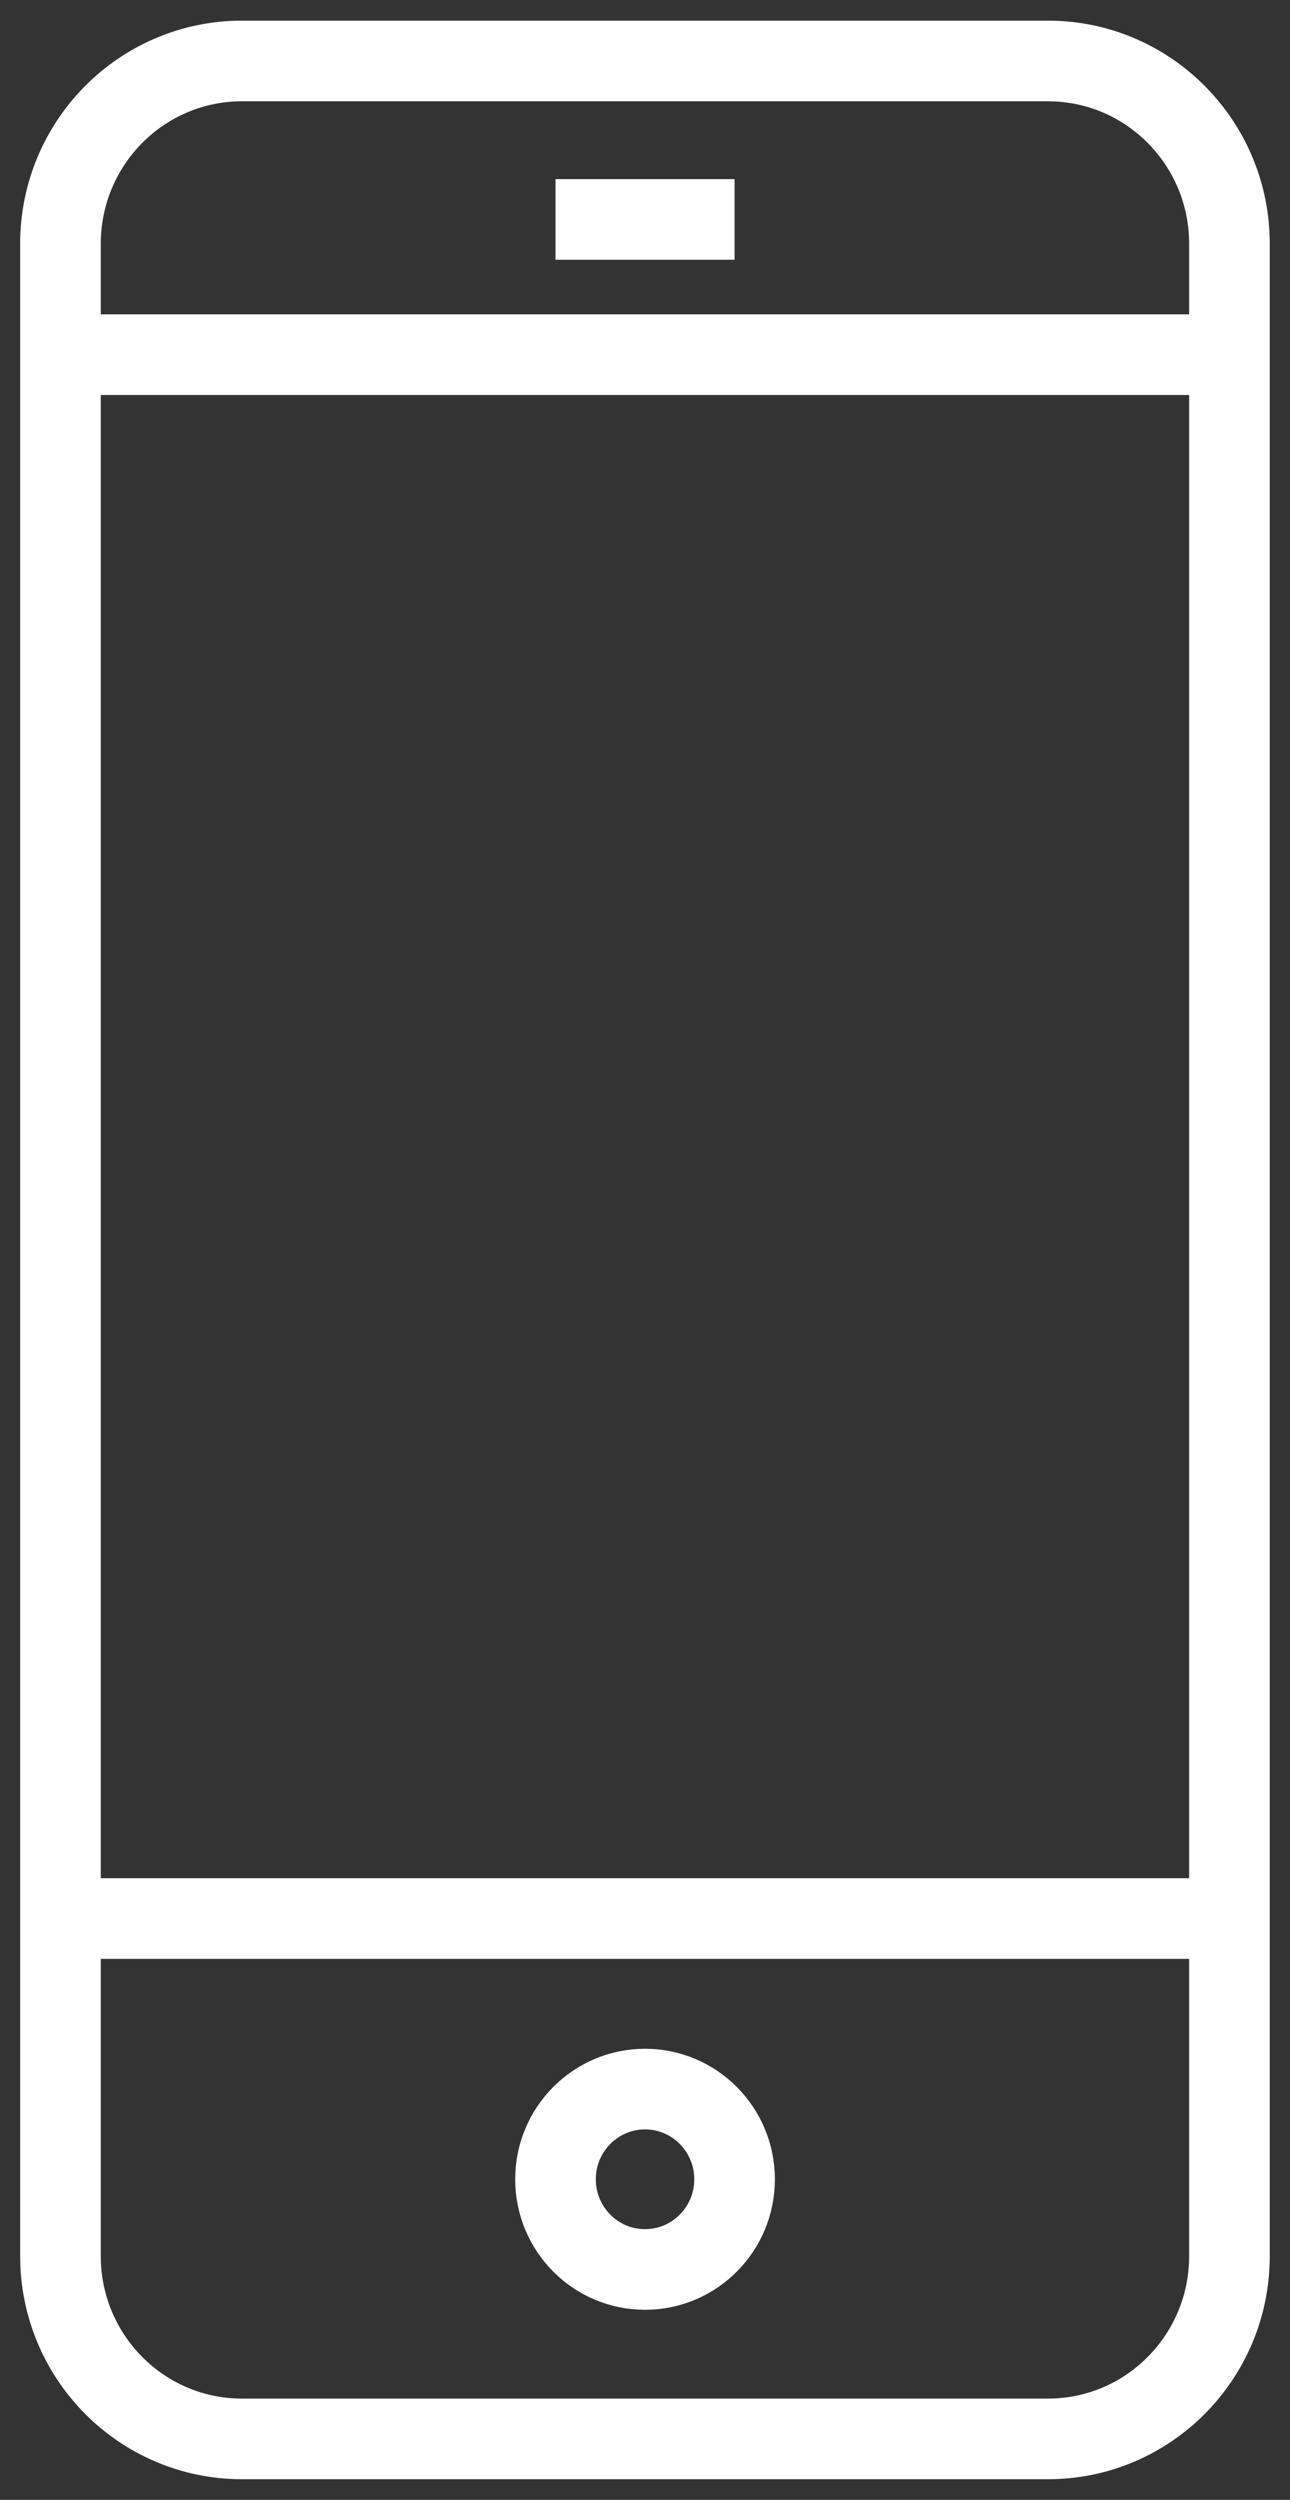 <svg width="16" height="31" viewBox="0 0 16 31" fill="none" xmlns="http://www.w3.org/2000/svg">
<rect x="0" y="0" width="16" height="31" fill="#333333" stroke="none"/>
<g clip-path="url(#clip0_146_3210)">
<path d="M12.998 0.756H3.001C1.758 0.756 0.75 1.771 0.75 3.023V27.977C0.75 29.229 1.758 30.244 3.001 30.244H12.998C14.241 30.244 15.249 29.229 15.249 27.977V3.023C15.249 1.771 14.241 0.756 12.998 0.756Z" stroke="white" stroke-miterlimit="10"/>
<path d="M0.75 4.398H15.249" stroke="white" stroke-miterlimit="10"/>
<path d="M0.75 23.791H15.249" stroke="white" stroke-miterlimit="10"/>
<path d="M6.89 2.721H9.111" stroke="white" stroke-miterlimit="10"/>
<path d="M8 28.143C8.614 28.143 9.111 27.642 9.111 27.025C9.111 26.407 8.614 25.906 8 25.906C7.387 25.906 6.89 26.407 6.89 27.025C6.89 27.642 7.387 28.143 8 28.143Z" stroke="white" stroke-miterlimit="10"/>
</g>
<defs>
<clipPath id="clip0_146_3210">
<rect width="16" height="31" fill="white"/>
</clipPath>
</defs>
</svg>
